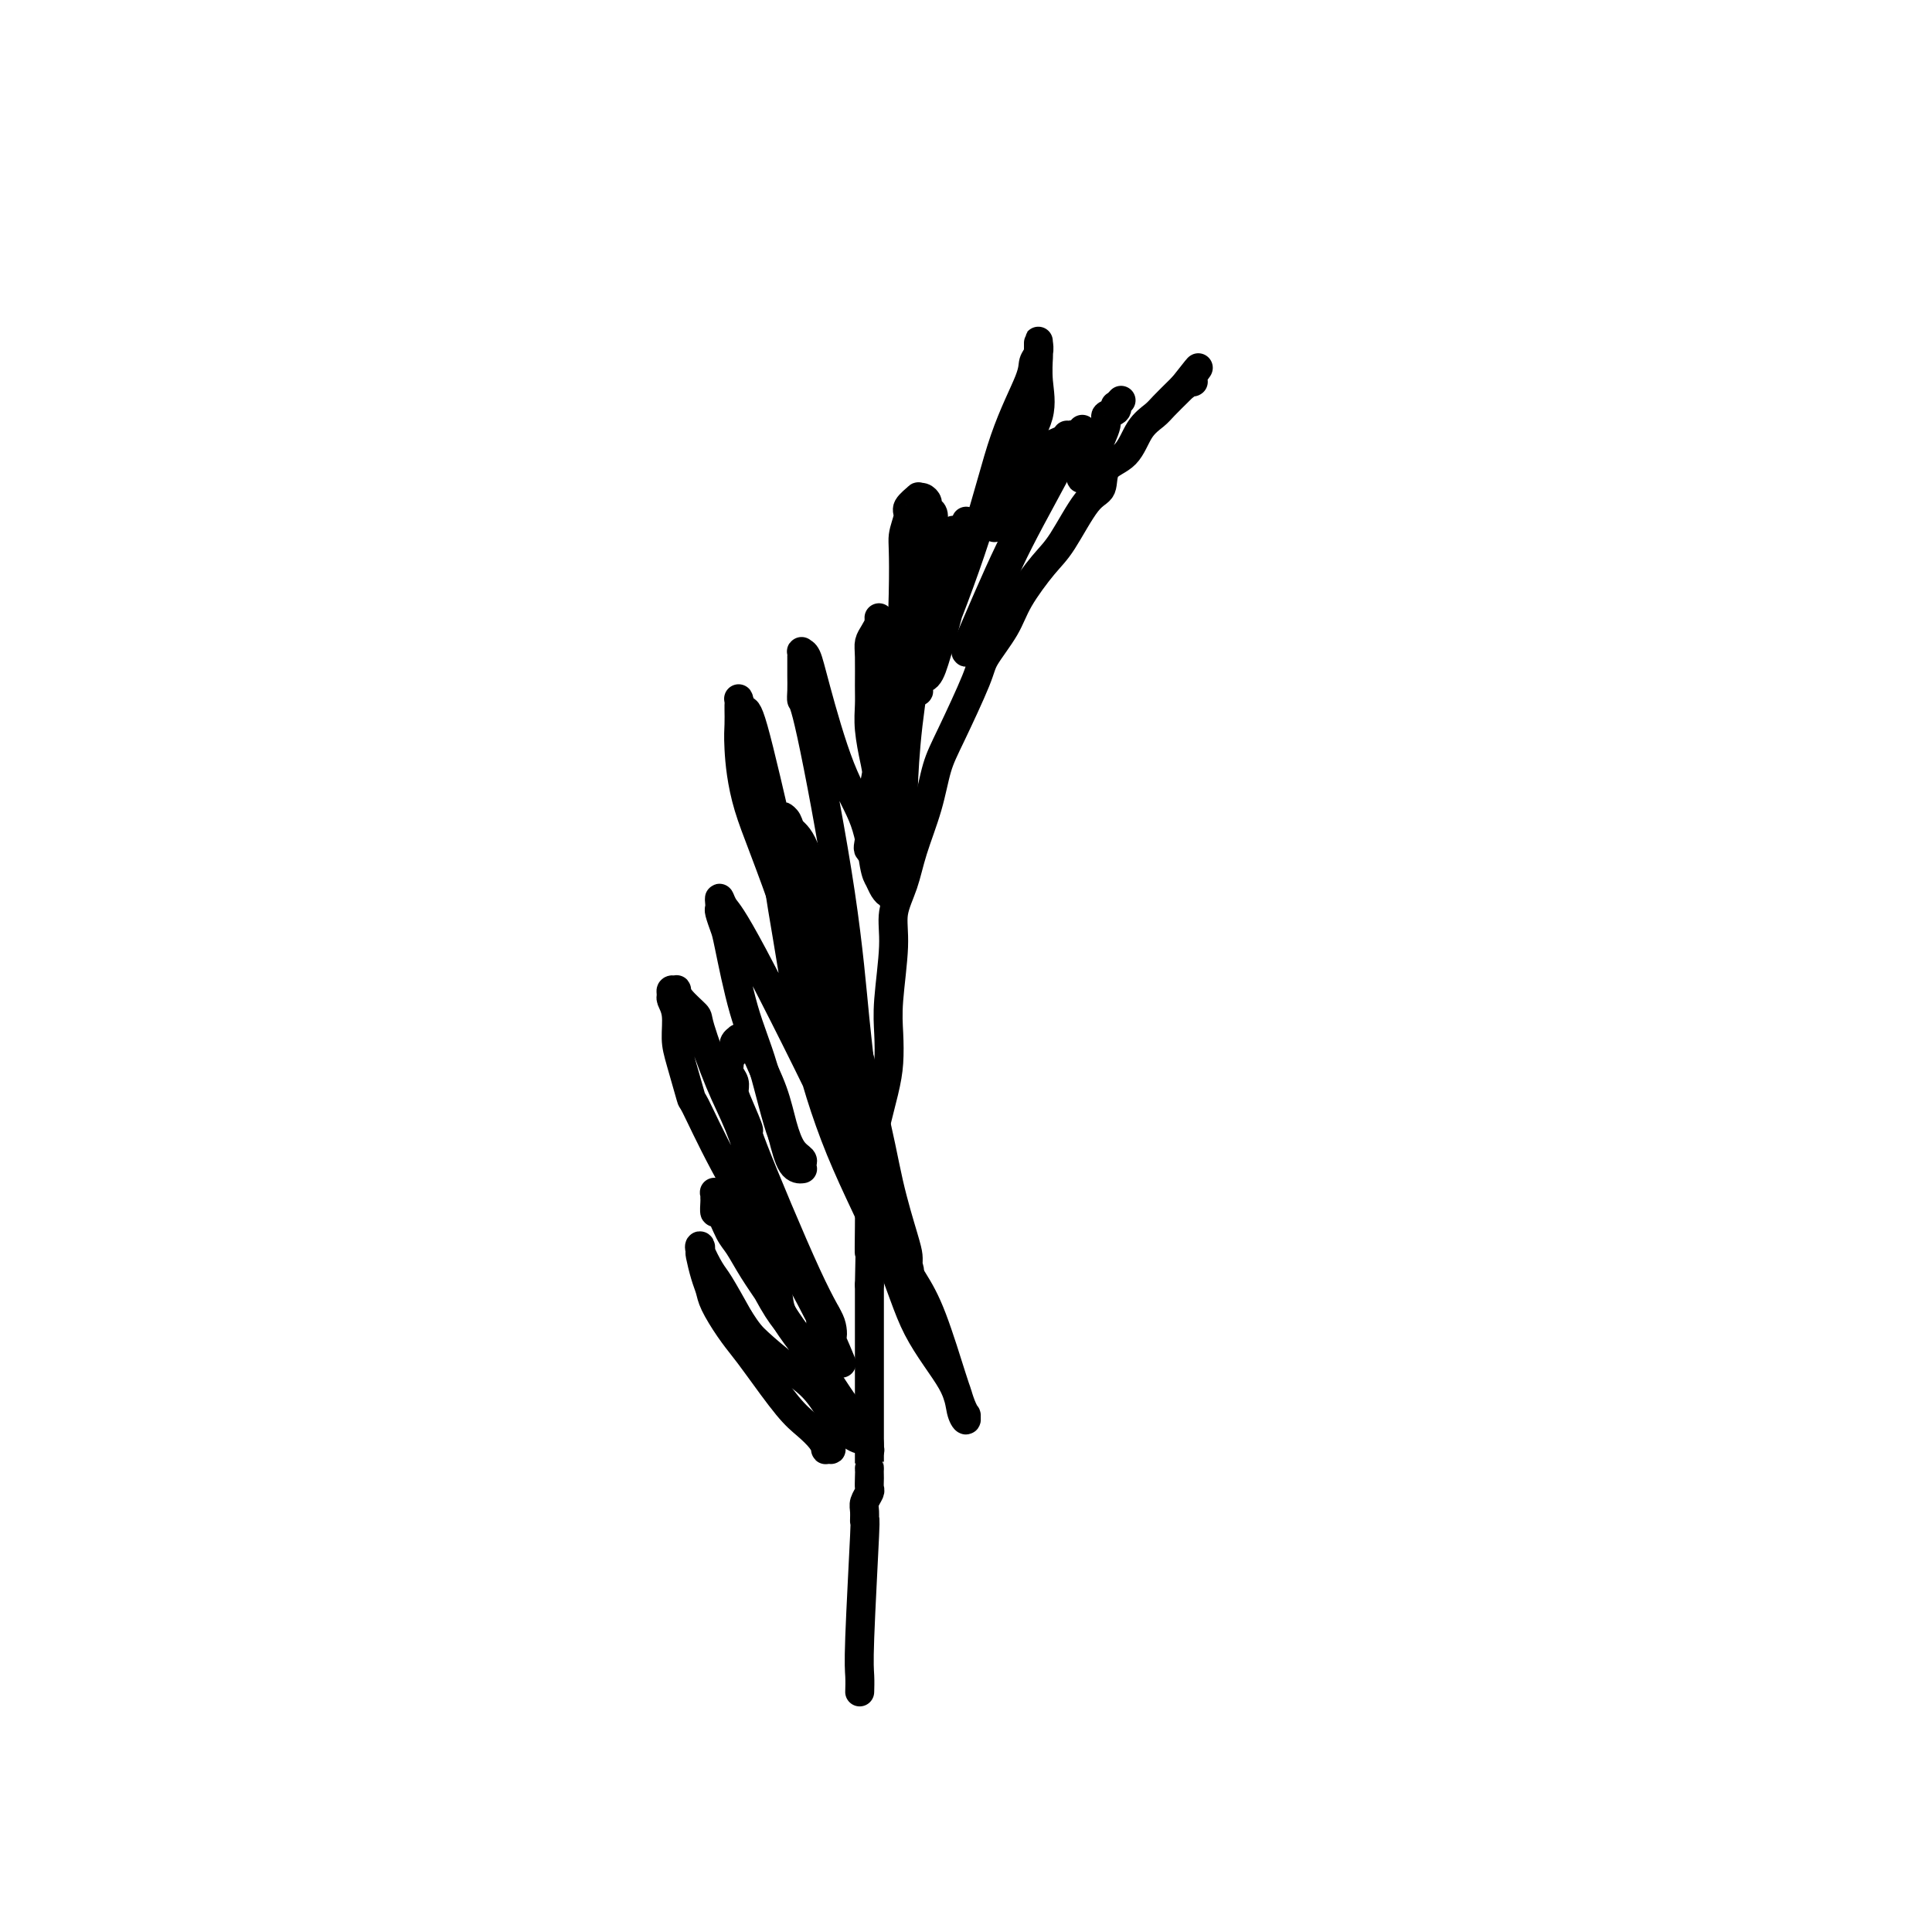 <svg viewBox='0 0 400 400' version='1.1' xmlns='http://www.w3.org/2000/svg' xmlns:xlink='http://www.w3.org/1999/xlink'><g fill='none' stroke='#000000' stroke-width='6' stroke-linecap='round' stroke-linejoin='round'><path d='M178,350c-0.008,0.262 -0.016,0.524 0,0c0.016,-0.524 0.057,-1.835 0,-3c-0.057,-1.165 -0.212,-2.185 0,-8c0.212,-5.815 0.793,-16.427 1,-21c0.207,-4.573 0.041,-3.109 0,-3c-0.041,0.109 0.041,-1.139 0,-2c-0.041,-0.861 -0.207,-1.336 0,-2c0.207,-0.664 0.788,-1.518 1,-2c0.212,-0.482 0.057,-0.594 0,-1c-0.057,-0.406 -0.015,-1.107 0,-2c0.015,-0.893 0.004,-1.977 0,-2c-0.004,-0.023 -0.001,1.017 0,-1c0.001,-2.017 0.000,-7.090 0,-10c-0.000,-2.910 -0.000,-3.655 0,-5c0.000,-1.345 0.000,-3.288 0,-5c-0.000,-1.712 -0.000,-3.192 0,-5c0.000,-1.808 0.000,-3.945 0,-6c-0.000,-2.055 -0.000,-4.027 0,-6'/><path d='M180,266c0.310,-14.386 0.085,-8.350 0,-7c-0.085,1.350 -0.030,-1.986 0,-5c0.030,-3.014 0.036,-5.708 0,-8c-0.036,-2.292 -0.115,-4.184 0,-6c0.115,-1.816 0.422,-3.557 1,-6c0.578,-2.443 1.427,-5.586 2,-8c0.573,-2.414 0.870,-4.097 1,-6c0.130,-1.903 0.094,-4.026 0,-6c-0.094,-1.974 -0.244,-3.798 0,-7c0.244,-3.202 0.884,-7.781 1,-11c0.116,-3.219 -0.293,-5.077 0,-7c0.293,-1.923 1.286,-3.911 2,-6c0.714,-2.089 1.148,-4.278 2,-7c0.852,-2.722 2.124,-5.975 3,-9c0.876,-3.025 1.358,-5.820 2,-8c0.642,-2.180 1.443,-3.746 3,-7c1.557,-3.254 3.869,-8.198 5,-11c1.131,-2.802 1.081,-3.462 2,-5c0.919,-1.538 2.808,-3.953 4,-6c1.192,-2.047 1.686,-3.726 3,-6c1.314,-2.274 3.449,-5.144 5,-7c1.551,-1.856 2.519,-2.697 4,-5c1.481,-2.303 3.473,-6.069 5,-8c1.527,-1.931 2.587,-2.026 3,-3c0.413,-0.974 0.178,-2.826 1,-4c0.822,-1.174 2.700,-1.670 4,-3c1.300,-1.330 2.022,-3.495 3,-5c0.978,-1.505 2.210,-2.352 3,-3c0.790,-0.648 1.136,-1.098 2,-2c0.864,-0.902 2.247,-2.258 3,-3c0.753,-0.742 0.877,-0.871 1,-1'/><path d='M245,80c5.503,-7.033 2.259,-2.616 1,-1c-1.259,1.616 -0.534,0.429 0,0c0.534,-0.429 0.875,-0.101 1,0c0.125,0.101 0.034,-0.024 0,0c-0.034,0.024 -0.009,0.199 0,0c0.009,-0.199 0.003,-0.771 0,-1c-0.003,-0.229 -0.001,-0.114 0,0'/><path d='M171,296c-0.001,-0.081 -0.001,-0.161 0,0c0.001,0.161 0.004,0.564 0,1c-0.004,0.436 -0.015,0.905 0,1c0.015,0.095 0.058,-0.185 0,0c-0.058,0.185 -0.216,0.834 0,1c0.216,0.166 0.804,-0.150 1,0c0.196,0.150 -0.002,0.767 0,1c0.002,0.233 0.202,0.081 0,0c-0.202,-0.081 -0.806,-0.093 -1,0c-0.194,0.093 0.023,0.289 0,0c-0.023,-0.289 -0.284,-1.063 -1,-2c-0.716,-0.937 -1.885,-2.038 -3,-3c-1.115,-0.962 -2.176,-1.787 -4,-4c-1.824,-2.213 -4.411,-5.814 -6,-8c-1.589,-2.186 -2.180,-2.957 -3,-4c-0.820,-1.043 -1.870,-2.357 -3,-4c-1.130,-1.643 -2.341,-3.616 -3,-5c-0.659,-1.384 -0.764,-2.178 -1,-3c-0.236,-0.822 -0.601,-1.670 -1,-3c-0.399,-1.330 -0.833,-3.142 -1,-4c-0.167,-0.858 -0.069,-0.764 0,-1c0.069,-0.236 0.107,-0.804 0,-1c-0.107,-0.196 -0.359,-0.022 0,1c0.359,1.022 1.327,2.890 2,4c0.673,1.110 1.049,1.460 2,3c0.951,1.540 2.475,4.270 4,7'/><path d='M153,273c1.860,2.895 2.509,3.631 4,5c1.491,1.369 3.824,3.370 6,5c2.176,1.630 4.194,2.889 6,5c1.806,2.111 3.398,5.073 5,7c1.602,1.927 3.214,2.818 4,3c0.786,0.182 0.747,-0.345 1,0c0.253,0.345 0.799,1.562 1,2c0.201,0.438 0.058,0.096 0,0c-0.058,-0.096 -0.030,0.055 0,0c0.030,-0.055 0.063,-0.316 0,-1c-0.063,-0.684 -0.221,-1.791 -1,-3c-0.779,-1.209 -2.179,-2.520 -4,-5c-1.821,-2.480 -4.063,-6.128 -6,-9c-1.937,-2.872 -3.568,-4.969 -5,-7c-1.432,-2.031 -2.663,-3.996 -4,-6c-1.337,-2.004 -2.779,-4.048 -4,-6c-1.221,-1.952 -2.222,-3.812 -3,-5c-0.778,-1.188 -1.333,-1.705 -2,-3c-0.667,-1.295 -1.447,-3.370 -2,-4c-0.553,-0.630 -0.880,0.185 -1,0c-0.120,-0.185 -0.031,-1.369 0,-2c0.031,-0.631 0.006,-0.708 0,-1c-0.006,-0.292 0.006,-0.797 0,-1c-0.006,-0.203 -0.031,-0.102 0,0c0.031,0.102 0.119,0.204 0,0c-0.119,-0.204 -0.446,-0.715 1,2c1.446,2.715 4.666,8.656 7,13c2.334,4.344 3.782,7.093 5,9c1.218,1.907 2.205,2.974 3,4c0.795,1.026 1.397,2.013 2,3'/><path d='M166,278c2.968,5.211 1.387,3.238 1,3c-0.387,-0.238 0.419,1.259 1,2c0.581,0.741 0.939,0.726 1,1c0.061,0.274 -0.173,0.838 0,1c0.173,0.162 0.754,-0.077 1,0c0.246,0.077 0.159,0.471 0,0c-0.159,-0.471 -0.388,-1.809 -1,-3c-0.612,-1.191 -1.608,-2.237 -3,-4c-1.392,-1.763 -3.182,-4.243 -4,-6c-0.818,-1.757 -0.664,-2.791 -1,-4c-0.336,-1.209 -1.161,-2.593 -2,-4c-0.839,-1.407 -1.693,-2.838 -2,-4c-0.307,-1.162 -0.068,-2.055 0,-3c0.068,-0.945 -0.034,-1.941 0,-3c0.034,-1.059 0.205,-2.181 0,-3c-0.205,-0.819 -0.787,-1.333 -1,-2c-0.213,-0.667 -0.056,-1.485 0,-2c0.056,-0.515 0.013,-0.725 0,-1c-0.013,-0.275 0.006,-0.615 0,-1c-0.006,-0.385 -0.036,-0.814 0,-1c0.036,-0.186 0.137,-0.127 0,0c-0.137,0.127 -0.514,0.323 0,1c0.514,0.677 1.917,1.836 3,4c1.083,2.164 1.846,5.334 3,8c1.154,2.666 2.701,4.827 4,7c1.299,2.173 2.351,4.359 3,6c0.649,1.641 0.896,2.739 1,3c0.104,0.261 0.067,-0.314 0,0c-0.067,0.314 -0.162,1.518 0,2c0.162,0.482 0.581,0.241 1,0'/><path d='M171,275c2.313,4.935 0.596,1.774 0,1c-0.596,-0.774 -0.073,0.841 0,1c0.073,0.159 -0.306,-1.137 0,-1c0.306,0.137 1.297,1.706 0,-1c-1.297,-2.706 -4.882,-9.686 -7,-13c-2.118,-3.314 -2.770,-2.963 -5,-6c-2.230,-3.037 -6.037,-9.462 -9,-15c-2.963,-5.538 -5.080,-10.190 -6,-12c-0.920,-1.810 -0.643,-0.779 -1,-2c-0.357,-1.221 -1.349,-4.694 -2,-7c-0.651,-2.306 -0.960,-3.445 -1,-5c-0.040,-1.555 0.189,-3.527 0,-5c-0.189,-1.473 -0.797,-2.449 -1,-3c-0.203,-0.551 -0.001,-0.679 0,-1c0.001,-0.321 -0.199,-0.835 0,-1c0.199,-0.165 0.796,0.021 1,0c0.204,-0.021 0.014,-0.248 0,0c-0.014,0.248 0.148,0.970 1,2c0.852,1.030 2.393,2.366 3,3c0.607,0.634 0.279,0.565 1,3c0.721,2.435 2.490,7.375 4,11c1.510,3.625 2.759,5.937 4,9c1.241,3.063 2.474,6.879 4,11c1.526,4.121 3.346,8.547 5,12c1.654,3.453 3.140,5.933 4,8c0.860,2.067 1.092,3.720 2,5c0.908,1.280 2.492,2.188 3,3c0.508,0.812 -0.060,1.527 0,2c0.060,0.473 0.747,0.704 1,1c0.253,0.296 0.072,0.656 0,1c-0.072,0.344 -0.036,0.672 0,1'/><path d='M172,277c4.341,10.330 1.193,2.656 0,0c-1.193,-2.656 -0.429,-0.293 0,0c0.429,0.293 0.525,-1.482 0,-3c-0.525,-1.518 -1.672,-2.777 -5,-10c-3.328,-7.223 -8.838,-20.411 -11,-26c-2.162,-5.589 -0.975,-3.580 -1,-4c-0.025,-0.420 -1.260,-3.268 -2,-5c-0.740,-1.732 -0.984,-2.348 -1,-3c-0.016,-0.652 0.196,-1.340 0,-2c-0.196,-0.660 -0.800,-1.294 -1,-2c-0.200,-0.706 0.003,-1.485 0,-2c-0.003,-0.515 -0.213,-0.765 0,-1c0.213,-0.235 0.848,-0.456 1,-1c0.152,-0.544 -0.180,-1.412 0,-2c0.180,-0.588 0.873,-0.898 1,-1c0.127,-0.102 -0.310,0.004 0,0c0.310,-0.004 1.367,-0.116 2,0c0.633,0.116 0.840,0.461 1,1c0.160,0.539 0.271,1.272 1,3c0.729,1.728 2.076,4.452 3,7c0.924,2.548 1.424,4.921 2,7c0.576,2.079 1.226,3.863 2,5c0.774,1.137 1.672,1.625 2,2c0.328,0.375 0.088,0.636 0,1c-0.088,0.364 -0.022,0.829 0,1c0.022,0.171 -0.000,0.046 0,0c0.000,-0.046 0.022,-0.015 0,0c-0.022,0.015 -0.088,0.014 0,0c0.088,-0.014 0.331,-0.042 0,0c-0.331,0.042 -1.238,0.155 -2,-1c-0.762,-1.155 -1.381,-3.577 -2,-6'/><path d='M162,235c-1.328,-3.413 -2.647,-9.447 -4,-14c-1.353,-4.553 -2.741,-7.626 -4,-12c-1.259,-4.374 -2.390,-10.050 -3,-13c-0.610,-2.950 -0.700,-3.174 -1,-4c-0.300,-0.826 -0.811,-2.254 -1,-3c-0.189,-0.746 -0.058,-0.810 0,-1c0.058,-0.190 0.043,-0.507 0,-1c-0.043,-0.493 -0.112,-1.163 0,-1c0.112,0.163 0.406,1.157 1,2c0.594,0.843 1.487,1.533 6,10c4.513,8.467 12.645,24.710 18,36c5.355,11.290 7.931,17.625 10,22c2.069,4.375 3.629,6.789 5,9c1.371,2.211 2.553,4.218 4,8c1.447,3.782 3.158,9.338 4,12c0.842,2.662 0.815,2.431 1,3c0.185,0.569 0.582,1.939 1,3c0.418,1.061 0.857,1.815 1,2c0.143,0.185 -0.009,-0.198 0,0c0.009,0.198 0.178,0.978 0,1c-0.178,0.022 -0.702,-0.712 -1,-2c-0.298,-1.288 -0.369,-3.128 -2,-6c-1.631,-2.872 -4.821,-6.776 -7,-11c-2.179,-4.224 -3.347,-8.767 -6,-15c-2.653,-6.233 -6.792,-14.156 -10,-22c-3.208,-7.844 -5.487,-15.610 -7,-22c-1.513,-6.390 -2.261,-11.403 -3,-16c-0.739,-4.597 -1.468,-8.776 -2,-12c-0.532,-3.224 -0.866,-5.493 -1,-7c-0.134,-1.507 -0.067,-2.254 0,-3'/><path d='M161,178c-2.016,-9.562 -0.555,-3.466 0,-2c0.555,1.466 0.205,-1.696 0,-3c-0.205,-1.304 -0.263,-0.750 0,-1c0.263,-0.250 0.849,-1.305 1,-2c0.151,-0.695 -0.134,-1.030 0,-1c0.134,0.030 0.686,0.427 1,1c0.314,0.573 0.390,1.323 1,2c0.610,0.677 1.753,1.280 3,5c1.247,3.720 2.597,10.558 5,20c2.403,9.442 5.859,21.488 8,30c2.141,8.512 2.966,13.489 4,18c1.034,4.511 2.276,8.554 3,11c0.724,2.446 0.929,3.295 1,4c0.071,0.705 0.007,1.268 0,2c-0.007,0.732 0.041,1.635 0,2c-0.041,0.365 -0.171,0.193 0,0c0.171,-0.193 0.645,-0.407 0,-2c-0.645,-1.593 -2.407,-4.565 -7,-18c-4.593,-13.435 -12.015,-37.333 -17,-52c-4.985,-14.667 -7.532,-20.102 -9,-25c-1.468,-4.898 -1.858,-9.259 -2,-12c-0.142,-2.741 -0.038,-3.862 0,-5c0.038,-1.138 0.009,-2.293 0,-3c-0.009,-0.707 0.000,-0.965 0,-1c-0.000,-0.035 -0.011,0.155 0,0c0.011,-0.155 0.044,-0.655 0,-1c-0.044,-0.345 -0.167,-0.536 0,0c0.167,0.536 0.622,1.798 1,2c0.378,0.202 0.679,-0.657 2,4c1.321,4.657 3.660,14.828 6,25'/><path d='M162,176c1.737,6.693 1.580,8.926 2,12c0.420,3.074 1.417,6.989 3,11c1.583,4.011 3.753,8.119 5,11c1.247,2.881 1.573,4.537 2,6c0.427,1.463 0.956,2.734 1,4c0.044,1.266 -0.397,2.526 0,3c0.397,0.474 1.631,0.163 2,0c0.369,-0.163 -0.128,-0.177 0,0c0.128,0.177 0.882,0.546 1,-1c0.118,-1.546 -0.399,-5.008 -1,-11c-0.601,-5.992 -1.285,-14.516 -3,-26c-1.715,-11.484 -4.459,-25.930 -6,-33c-1.541,-7.070 -1.877,-6.764 -2,-7c-0.123,-0.236 -0.033,-1.015 0,-2c0.033,-0.985 0.009,-2.177 0,-3c-0.009,-0.823 -0.003,-1.278 0,-2c0.003,-0.722 0.004,-1.710 0,-2c-0.004,-0.290 -0.011,0.117 0,0c0.011,-0.117 0.042,-0.758 0,-1c-0.042,-0.242 -0.156,-0.085 0,0c0.156,0.085 0.581,0.099 1,1c0.419,0.901 0.833,2.688 2,7c1.167,4.312 3.086,11.148 5,16c1.914,4.852 3.823,7.721 5,11c1.177,3.279 1.622,6.967 2,9c0.378,2.033 0.689,2.411 1,3c0.311,0.589 0.622,1.389 1,2c0.378,0.611 0.822,1.032 1,1c0.178,-0.032 0.089,-0.516 0,-1'/><path d='M184,184c2.755,6.915 0.643,0.202 0,-2c-0.643,-2.202 0.181,0.105 0,-3c-0.181,-3.105 -1.369,-11.623 -2,-16c-0.631,-4.377 -0.705,-4.615 -1,-6c-0.295,-1.385 -0.812,-3.918 -1,-6c-0.188,-2.082 -0.048,-3.712 0,-5c0.048,-1.288 0.002,-2.232 0,-4c-0.002,-1.768 0.038,-4.358 0,-6c-0.038,-1.642 -0.154,-2.336 0,-3c0.154,-0.664 0.577,-1.298 1,-2c0.423,-0.702 0.848,-1.472 1,-2c0.152,-0.528 0.033,-0.813 0,-1c-0.033,-0.187 0.019,-0.275 0,1c-0.019,1.275 -0.110,3.912 0,9c0.110,5.088 0.420,12.626 0,18c-0.420,5.374 -1.568,8.583 -2,11c-0.432,2.417 -0.146,4.042 0,5c0.146,0.958 0.152,1.249 0,2c-0.152,0.751 -0.462,1.963 0,2c0.462,0.037 1.697,-1.101 2,-2c0.303,-0.899 -0.327,-1.561 0,-3c0.327,-1.439 1.611,-3.657 2,-7c0.389,-3.343 -0.116,-7.813 0,-11c0.116,-3.187 0.854,-5.092 1,-7c0.146,-1.908 -0.301,-3.820 0,-6c0.301,-2.180 1.352,-4.628 2,-6c0.648,-1.372 0.895,-1.667 1,-2c0.105,-0.333 0.067,-0.705 0,-1c-0.067,-0.295 -0.162,-0.513 0,-1c0.162,-0.487 0.581,-1.244 1,-2'/><path d='M189,128c1.626,-7.517 1.192,-2.309 1,0c-0.192,2.309 -0.143,1.718 0,2c0.143,0.282 0.378,1.437 0,5c-0.378,3.563 -1.370,9.535 -2,15c-0.630,5.465 -0.900,10.423 -1,14c-0.100,3.577 -0.032,5.773 0,7c0.032,1.227 0.027,1.483 0,2c-0.027,0.517 -0.075,1.294 0,1c0.075,-0.294 0.273,-1.658 0,-3c-0.273,-1.342 -1.018,-2.663 -1,-12c0.018,-9.337 0.797,-26.692 1,-36c0.203,-9.308 -0.171,-10.571 0,-12c0.171,-1.429 0.886,-3.025 1,-4c0.114,-0.975 -0.372,-1.330 0,-2c0.372,-0.670 1.601,-1.655 2,-2c0.399,-0.345 -0.033,-0.051 0,0c0.033,0.051 0.532,-0.140 1,0c0.468,0.140 0.904,0.610 1,1c0.096,0.390 -0.148,0.699 0,1c0.148,0.301 0.688,0.594 1,1c0.312,0.406 0.395,0.926 0,3c-0.395,2.074 -1.269,5.704 -2,10c-0.731,4.296 -1.320,9.260 -2,13c-0.680,3.740 -1.450,6.257 -2,9c-0.550,2.743 -0.880,5.713 -1,8c-0.120,2.287 -0.032,3.893 0,5c0.032,1.107 0.006,1.717 0,2c-0.006,0.283 0.009,0.241 0,0c-0.009,-0.241 -0.041,-0.680 0,-2c0.041,-1.320 0.155,-3.520 1,-8c0.845,-4.480 2.423,-11.240 4,-18'/><path d='M191,128c1.628,-6.399 3.196,-9.397 4,-11c0.804,-1.603 0.842,-1.811 1,-3c0.158,-1.189 0.434,-3.359 1,-4c0.566,-0.641 1.422,0.248 2,0c0.578,-0.248 0.878,-1.631 1,-2c0.122,-0.369 0.065,0.276 0,1c-0.065,0.724 -0.138,1.525 0,1c0.138,-0.525 0.489,-2.377 0,0c-0.489,2.377 -1.816,8.985 -3,14c-1.184,5.015 -2.225,8.439 -3,11c-0.775,2.561 -1.285,4.258 -2,5c-0.715,0.742 -1.634,0.528 -2,1c-0.366,0.472 -0.178,1.630 0,2c0.178,0.370 0.345,-0.048 0,0c-0.345,0.048 -1.202,0.561 -1,0c0.202,-0.561 1.465,-2.195 4,-8c2.535,-5.805 6.343,-15.782 9,-24c2.657,-8.218 4.162,-14.678 6,-20c1.838,-5.322 4.009,-9.505 5,-12c0.991,-2.495 0.801,-3.302 1,-4c0.199,-0.698 0.786,-1.287 1,-2c0.214,-0.713 0.057,-1.551 0,-2c-0.057,-0.449 -0.012,-0.511 0,0c0.012,0.511 -0.009,1.593 0,2c0.009,0.407 0.048,0.137 0,1c-0.048,0.863 -0.184,2.858 0,5c0.184,2.142 0.689,4.430 0,7c-0.689,2.570 -2.570,5.423 -4,9c-1.430,3.577 -2.409,7.879 -3,10c-0.591,2.121 -0.796,2.060 -1,2'/><path d='M207,107c-1.470,3.417 -1.144,1.458 -1,1c0.144,-0.458 0.107,0.585 0,1c-0.107,0.415 -0.282,0.203 0,0c0.282,-0.203 1.022,-0.397 2,-2c0.978,-1.603 2.194,-4.615 3,-6c0.806,-1.385 1.203,-1.144 2,-2c0.797,-0.856 1.993,-2.808 3,-4c1.007,-1.192 1.824,-1.622 2,-2c0.176,-0.378 -0.289,-0.703 0,-1c0.289,-0.297 1.331,-0.567 2,-1c0.669,-0.433 0.966,-1.030 1,-1c0.034,0.030 -0.194,0.686 0,1c0.194,0.314 0.809,0.286 -1,4c-1.809,3.714 -6.044,11.168 -9,17c-2.956,5.832 -4.634,10.040 -6,13c-1.366,2.960 -2.421,4.671 -3,6c-0.579,1.329 -0.681,2.275 -1,3c-0.319,0.725 -0.855,1.230 -1,1c-0.145,-0.230 0.101,-1.194 0,-1c-0.101,0.194 -0.549,1.545 1,-2c1.549,-3.545 5.094,-11.986 8,-18c2.906,-6.014 5.174,-9.601 6,-12c0.826,-2.399 0.210,-3.608 1,-5c0.790,-1.392 2.986,-2.965 4,-4c1.014,-1.035 0.846,-1.531 1,-2c0.154,-0.469 0.630,-0.909 1,-1c0.370,-0.091 0.635,0.169 1,0c0.365,-0.169 0.830,-0.767 1,-1c0.170,-0.233 0.046,-0.101 0,0c-0.046,0.101 -0.013,0.172 0,1c0.013,0.828 0.007,2.414 0,4'/><path d='M224,94c0.312,1.020 0.091,1.570 0,2c-0.091,0.430 -0.051,0.739 0,1c0.051,0.261 0.113,0.473 0,1c-0.113,0.527 -0.400,1.368 0,1c0.400,-0.368 1.488,-1.943 2,-3c0.512,-1.057 0.449,-1.594 1,-3c0.551,-1.406 1.716,-3.682 2,-5c0.284,-1.318 -0.312,-1.677 0,-2c0.312,-0.323 1.534,-0.609 2,-1c0.466,-0.391 0.176,-0.888 0,-1c-0.176,-0.112 -0.240,0.162 0,0c0.240,-0.162 0.783,-0.761 1,-1c0.217,-0.239 0.109,-0.120 0,0'/></g>
</svg>